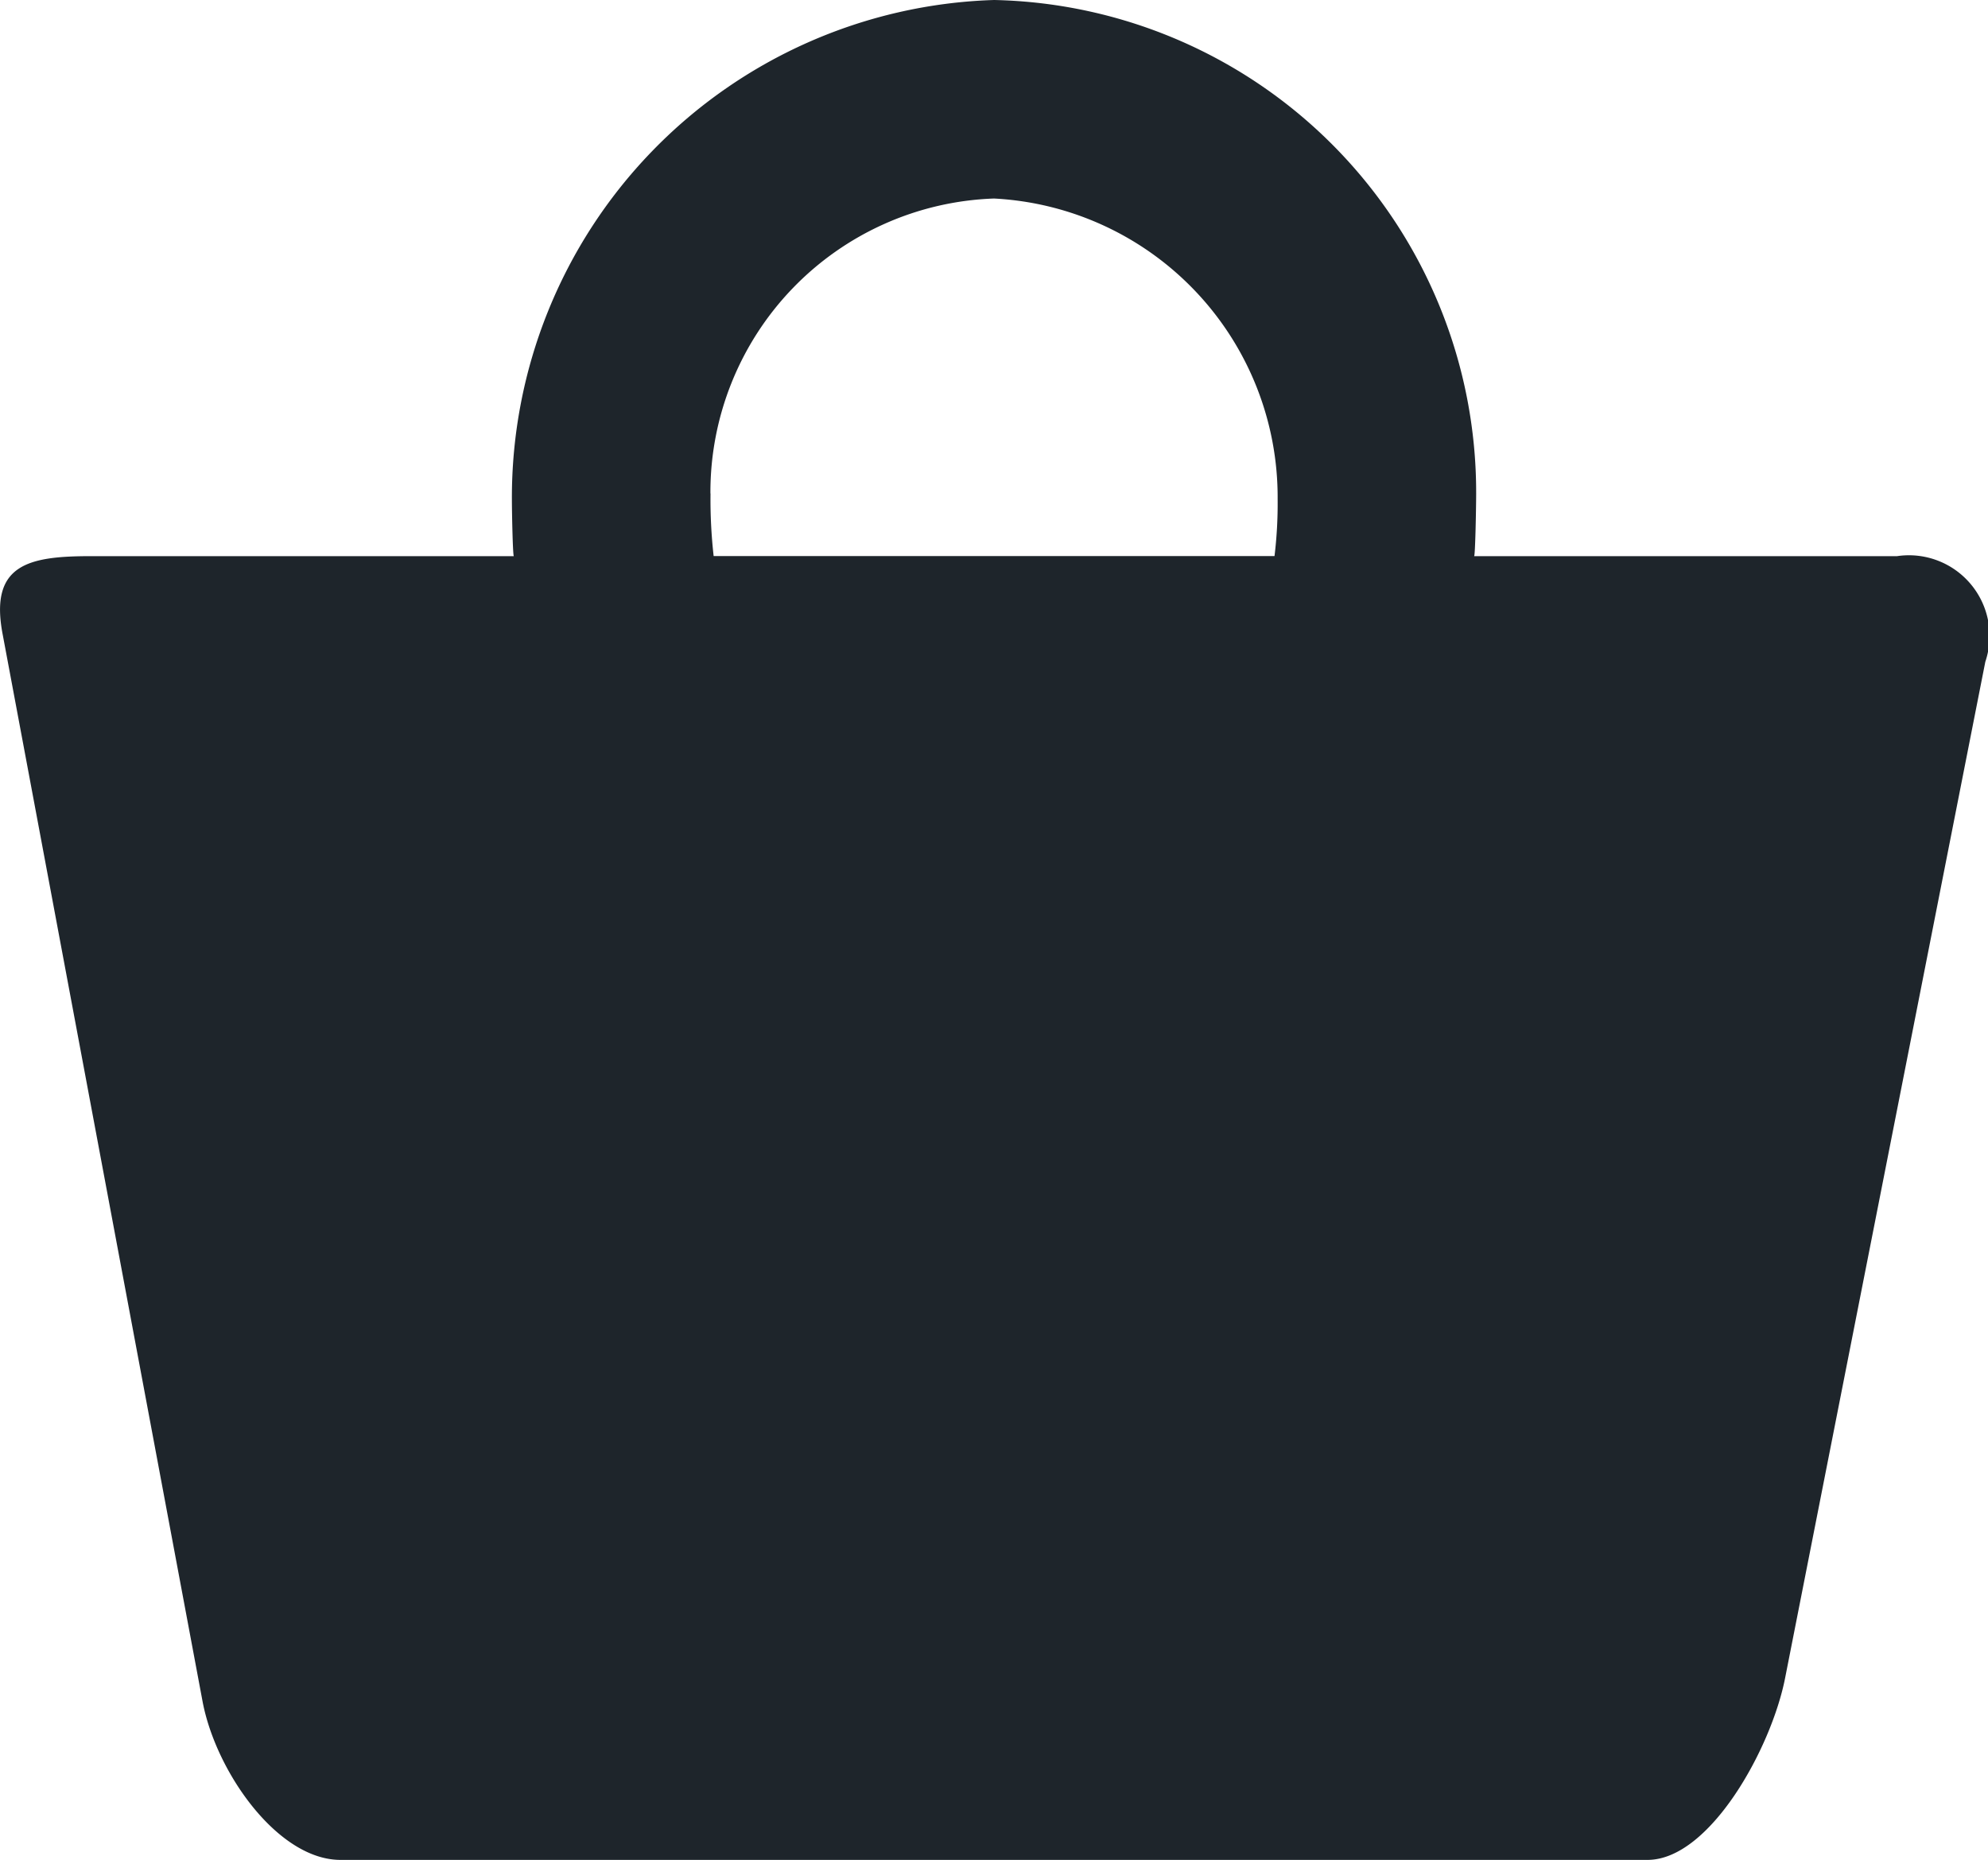 <svg xmlns="http://www.w3.org/2000/svg" width="36.972" height="34.589" viewBox="0 0 36.972 34.589">
  <path id="téléchargement" d="M35.281,11.373H27.414c.021,0,.038-.913.038-1.165A9.16,9.16,0,0,0,18.486,1.03a9.256,9.256,0,0,0-8.967,9.286c0,.25.017,1.057.036,1.057H1.687c-1.153,0-1.892.148-1.637,1.462L3.769,32.687c.255,1.318,1.406,2.932,2.561,2.932H30.639c1.157,0,2.308-2.082,2.561-3.394l3.721-18.887a1.5,1.5,0,0,0-1.642-1.965Zm-22.07-1.165a5.465,5.465,0,0,1,5.274-5.486,5.562,5.562,0,0,1,5.275,5.592,8.072,8.072,0,0,1-.058,1.057H13.271a9.363,9.363,0,0,1-.058-1.163Z" transform="translate(0.001 -1.03)" fill="#1e252b"/>
</svg>

